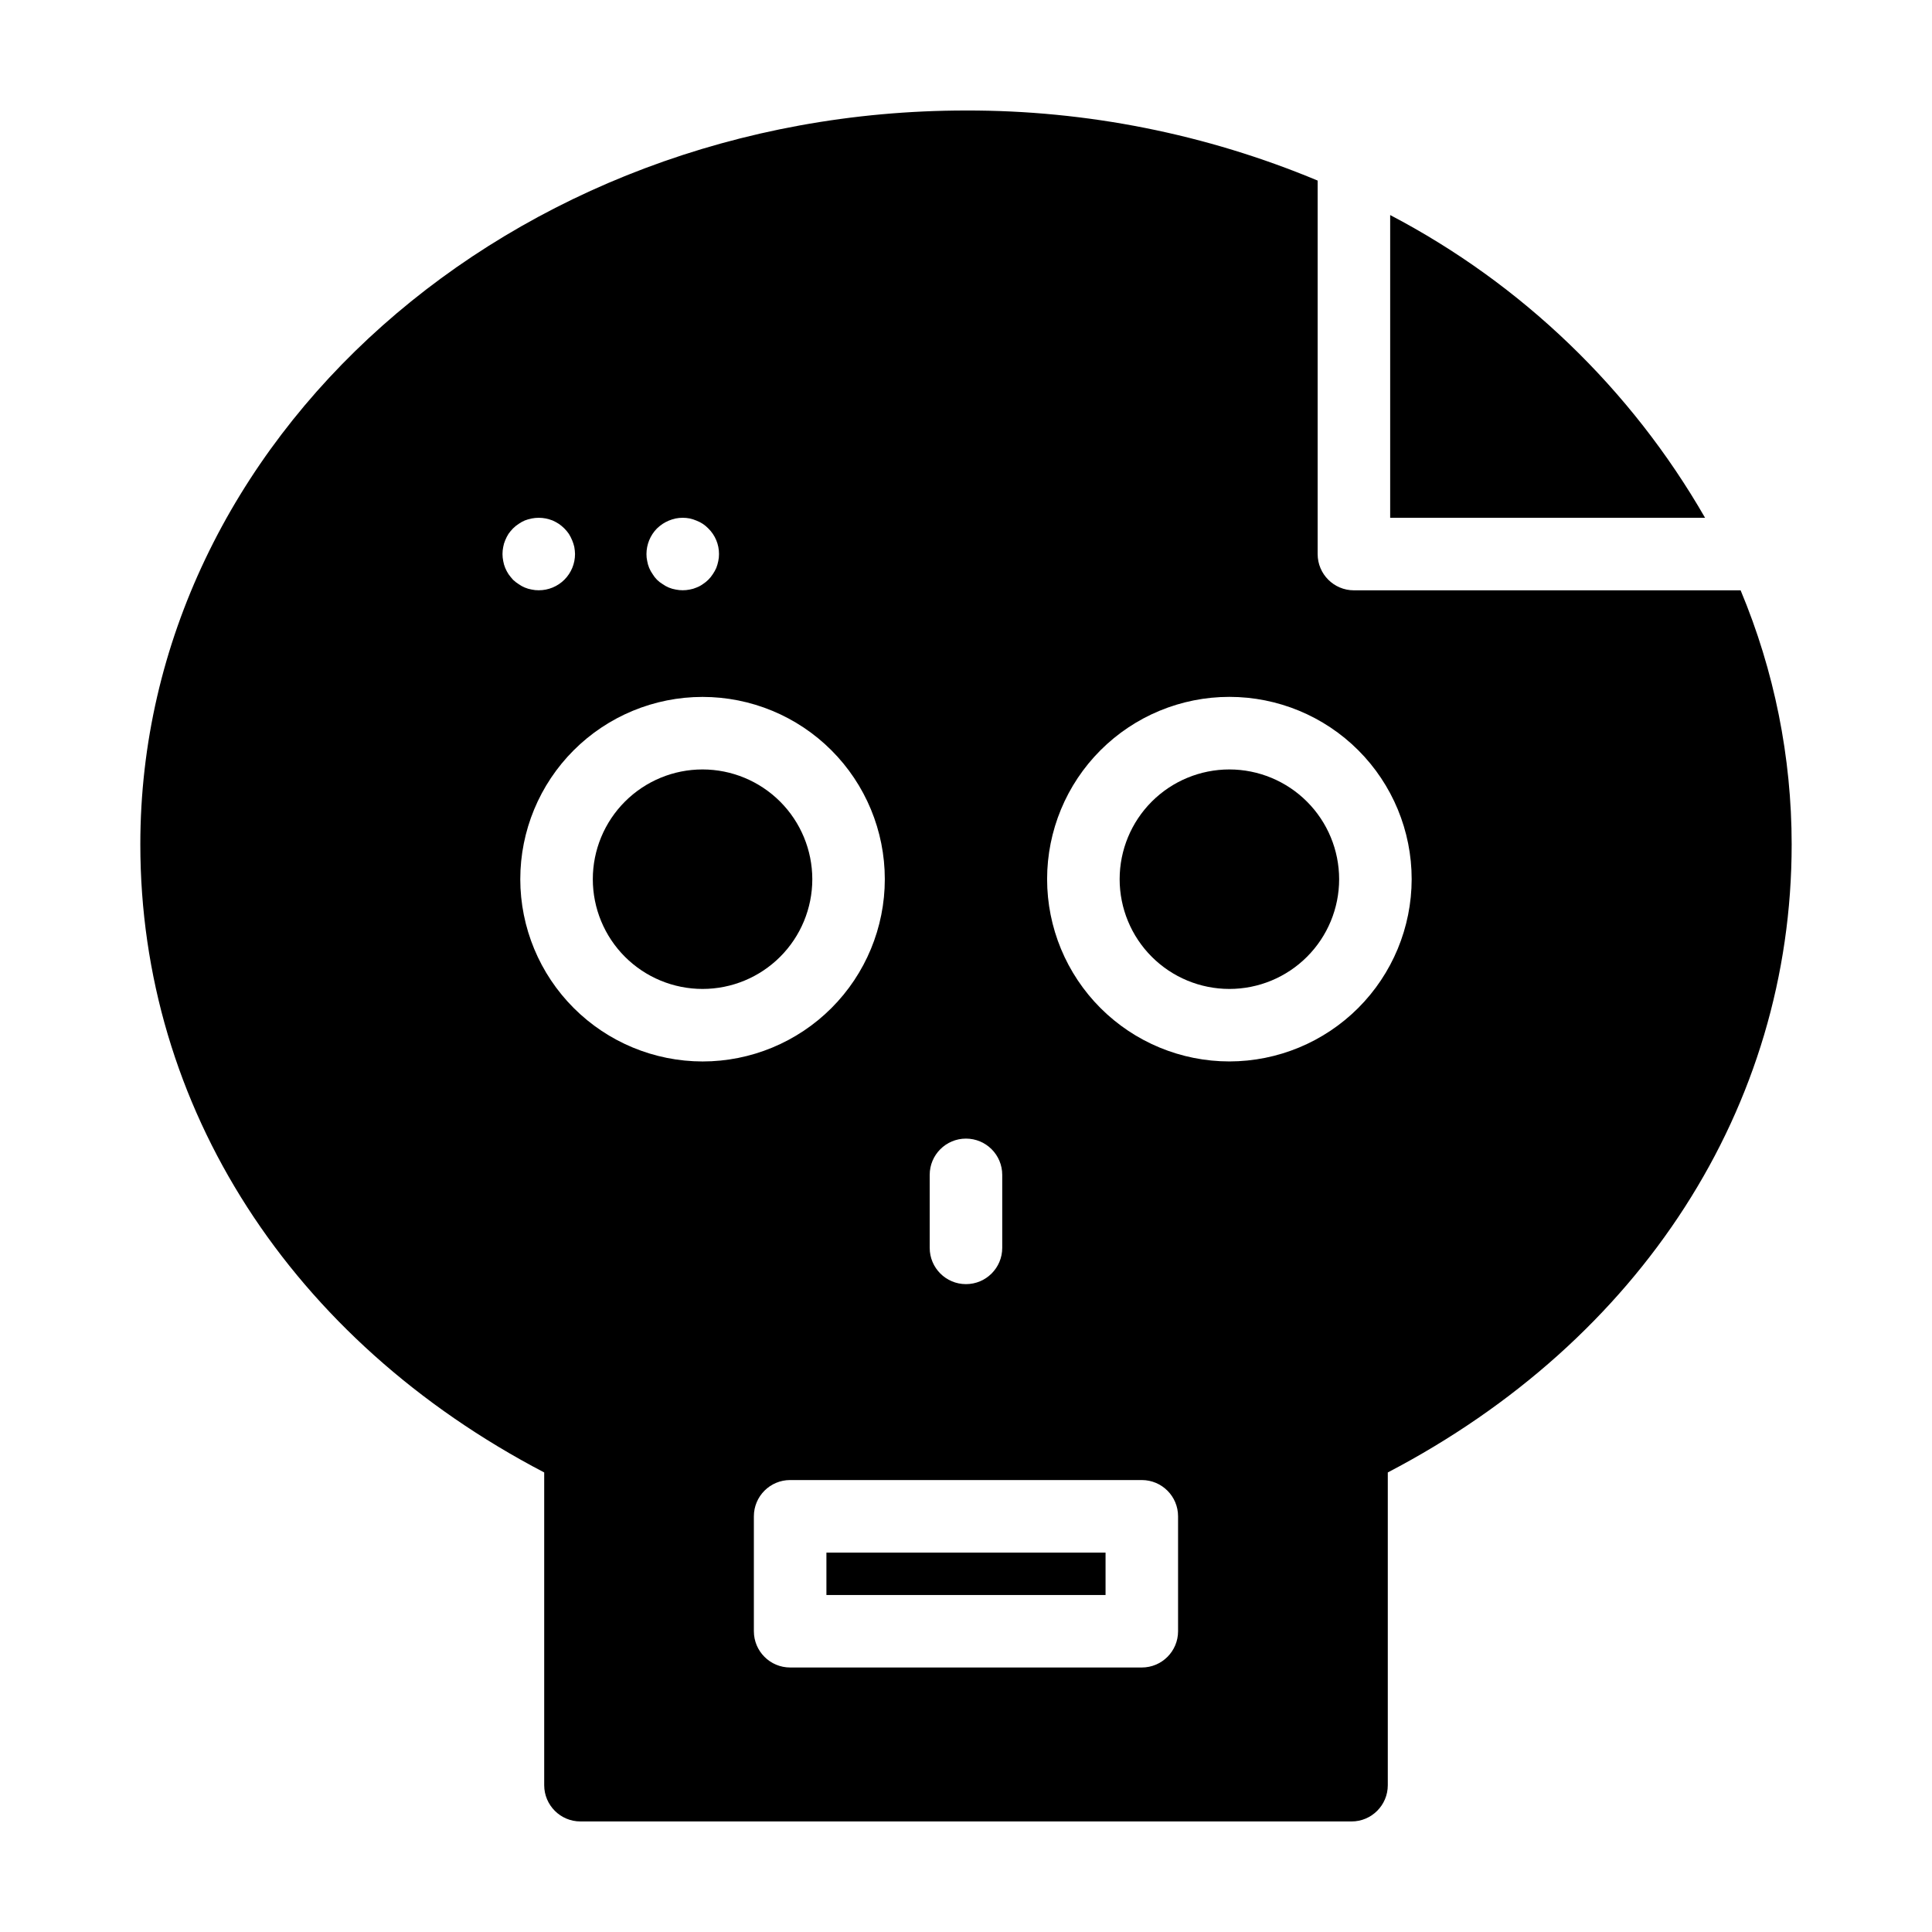 <?xml version="1.0" encoding="UTF-8"?>
<!-- Uploaded to: ICON Repo, www.svgrepo.com, Generator: ICON Repo Mixer Tools -->
<svg fill="#000000" width="800px" height="800px" version="1.1" viewBox="144 144 512 512" xmlns="http://www.w3.org/2000/svg">
 <g>
  <path d="m330.19 347.91c-7.715-0.004-15.113 3.062-20.57 8.516-5.453 5.453-8.52 12.852-8.52 20.566 0 7.711 3.062 15.109 8.516 20.566 5.457 5.453 12.852 8.52 20.566 8.52s15.113-3.062 20.566-8.52c5.457-5.453 8.52-12.852 8.52-20.566-0.008-7.707-3.074-15.102-8.523-20.555-5.453-5.453-12.844-8.52-20.555-8.527z"/>
  <path d="m512.41 200.99v80.23h83.449c-19.617-34.137-48.566-61.969-83.449-80.23z"/>
  <path d="m363.01 555.46h73.973v11.234h-73.973z"/>
  <path d="m502.8 300.44c-5.309 0-9.609-4.301-9.609-9.609v-98.977c-29.523-12.332-61.207-18.645-93.203-18.57-120.64 0-218.8 87.246-218.8 194.48 0 69.562 39.887 131.38 107.03 166.45v82.879c0.004 5.309 4.305 9.609 9.613 9.609h204.34c5.305 0 9.609-4.301 9.609-9.609v-82.879c67.141-35.07 107.03-96.891 107.03-166.45-0.004-23.117-4.606-46.004-13.531-67.328zm-112.42 154.91c0-5.309 4.305-9.609 9.613-9.609 5.305 0 9.609 4.301 9.609 9.609v19.348c0 5.309-4.305 9.609-9.609 9.609-5.309 0-9.613-4.301-9.613-9.609zm-72.27-171.31c0.461-0.441 0.961-0.844 1.488-1.203 0.52-0.332 1.062-0.621 1.633-0.863 0.594-0.242 1.203-0.438 1.828-0.574 1.238-0.242 2.508-0.242 3.746 0 0.609 0.137 1.203 0.332 1.777 0.574 0.59 0.23 1.156 0.52 1.688 0.863 0.52 0.352 1.004 0.754 1.438 1.203 1.82 1.785 2.844 4.227 2.836 6.777 0.008 0.629-0.059 1.258-0.191 1.871-0.125 0.625-0.305 1.234-0.531 1.828-0.258 0.57-0.562 1.113-0.91 1.633-0.344 0.539-0.746 1.039-1.203 1.488-0.438 0.438-0.918 0.824-1.438 1.156-0.52 0.379-1.086 0.684-1.688 0.91-0.566 0.25-1.164 0.426-1.777 0.531-1.234 0.254-2.508 0.254-3.746 0-1.25-0.211-2.434-0.703-3.461-1.441-1.09-0.645-2-1.555-2.644-2.644-0.734-1.031-1.227-2.211-1.438-3.461-0.137-0.613-0.203-1.242-0.195-1.871 0.008-2.539 1.008-4.973 2.789-6.777zm-38.156 13.598c-0.426-0.473-0.828-0.973-1.199-1.488-0.336-0.52-0.625-1.066-0.863-1.633-0.25-0.586-0.426-1.199-0.531-1.828-0.258-1.234-0.258-2.512 0-3.746 0.105-0.613 0.281-1.211 0.531-1.777 0.238-0.586 0.527-1.148 0.863-1.684 0.359-0.512 0.762-0.992 1.199-1.441 0.453-0.453 0.953-0.855 1.492-1.203 0.512-0.359 1.059-0.664 1.633-0.91 0.594-0.227 1.203-0.402 1.828-0.527 1.238-0.242 2.508-0.242 3.746 0 0.605 0.129 1.199 0.305 1.781 0.527 0.582 0.258 1.145 0.562 1.68 0.91 1.031 0.715 1.93 1.609 2.641 2.644 0.336 0.535 0.625 1.098 0.867 1.684 0.242 0.574 0.434 1.168 0.574 1.777 0.113 0.617 0.176 1.246 0.191 1.875 0.004 2.547-1.008 4.996-2.809 6.797-1.805 1.805-4.25 2.816-6.801 2.812-0.629 0.008-1.258-0.055-1.871-0.191-0.629-0.105-1.242-0.281-1.828-0.531-0.578-0.234-1.125-0.543-1.633-0.91-0.535-0.332-1.039-0.719-1.492-1.156zm1.926 79.352c0-12.809 5.09-25.094 14.148-34.152s21.344-14.148 34.156-14.148c12.809 0 25.094 5.09 34.152 14.148s14.148 21.344 14.148 34.156c0 12.809-5.09 25.098-14.145 34.156-9.059 9.059-21.348 14.148-34.156 14.148-12.809-0.016-25.086-5.109-34.141-14.164-9.059-9.059-14.152-21.336-14.164-34.145zm174.32 199.3c0 5.309-4.305 9.613-9.609 9.613h-93.195c-5.309 0-9.613-4.305-9.613-9.613v-30.457 0.004c0-5.309 4.305-9.609 9.613-9.609h93.195c5.305 0 9.609 4.301 9.609 9.609zm13.598-151c-12.809 0-25.098-5.09-34.156-14.148-9.059-9.059-14.148-21.348-14.148-34.16 0-12.809 5.09-25.098 14.148-34.156 9.059-9.059 21.348-14.148 34.156-14.148 12.812 0 25.098 5.09 34.16 14.148 9.059 9.059 14.148 21.348 14.148 34.156-0.016 12.809-5.109 25.086-14.164 34.145-9.059 9.055-21.336 14.148-34.145 14.164z"/>
  <path d="m469.8 347.91c-7.711 0-15.109 3.062-20.566 8.516-5.453 5.457-8.516 12.855-8.516 20.566 0 7.715 3.062 15.113 8.516 20.566 5.457 5.457 12.855 8.52 20.566 8.52 7.715 0 15.113-3.062 20.566-8.52 5.457-5.453 8.52-12.852 8.52-20.566-0.008-7.711-3.074-15.102-8.527-20.555s-12.848-8.52-20.559-8.527z"/>
 </g>
</svg>